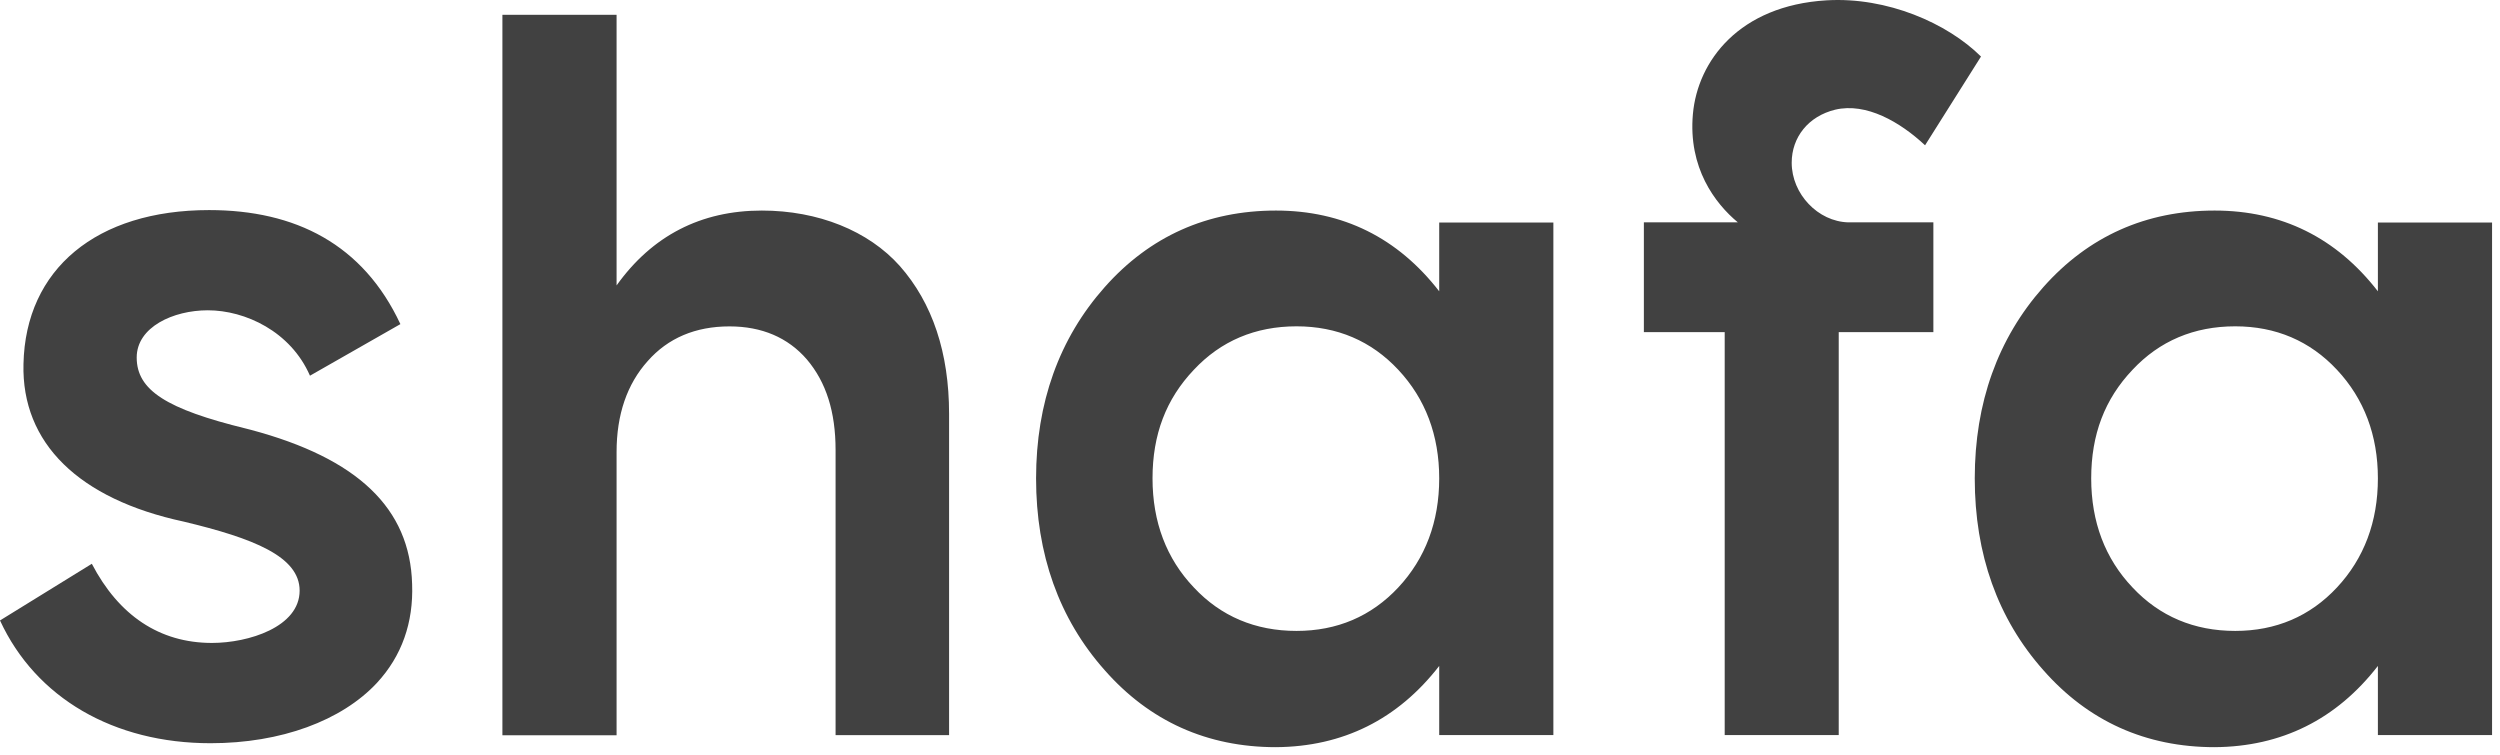 <svg width="212" height="64" viewBox="0 0 212 64" fill="none" xmlns="http://www.w3.org/2000/svg">
<path fill-rule="evenodd" clip-rule="evenodd" d="M108.2 17.855C113.871 17.855 118.524 20.159 122.045 24.703V18.873H131.726V62.336H122.045V56.472C118.53 61.005 113.883 63.32 108.2 63.36C102.37 63.36 97.478 61.159 93.667 56.819C89.81 52.473 87.859 47.001 87.859 40.568C87.859 34.157 89.816 28.702 93.673 24.356C97.495 20.039 102.381 17.855 108.2 17.855ZM187.8 17.855C193.471 17.855 198.124 20.159 201.645 24.703V18.873H211.327V62.336H201.645V56.472C198.13 61.005 193.483 63.32 187.8 63.36C181.97 63.36 177.078 61.159 173.267 56.819C169.41 52.473 167.459 47.001 167.459 40.568C167.459 34.157 169.416 28.702 173.267 24.356C177.095 20.039 181.981 17.855 187.8 17.855ZM17.736 17.815C25.051 17.815 30.79 20.71 33.953 27.485L26.285 31.859C24.647 28.099 20.785 26.313 17.622 26.313C14.698 26.313 11.592 27.729 11.592 30.317C11.592 33.088 14.107 34.692 20.898 36.353L21.274 36.449C30.329 38.867 34.772 43.093 34.948 49.532C35.068 52.797 34.072 55.63 31.962 57.911C28.976 61.113 23.828 63.025 17.855 63.025C9.659 63.025 3.043 59.202 0 52.615L7.787 47.809C10.068 52.183 13.521 54.521 17.975 54.521C21.075 54.521 25.409 53.167 25.409 50.084C25.409 47.189 21.49 45.647 15.574 44.231C6.678 42.32 1.82 37.576 1.991 30.864C2.162 22.809 8.191 17.815 17.736 17.815ZM52.286 1.257V24.203C55.3 19.988 59.436 17.855 64.6 17.855C69.373 17.855 73.639 19.567 76.307 22.559C79.077 25.699 80.482 29.919 80.482 35.09V62.342H70.857V38.156C70.857 34.931 70.061 32.416 68.429 30.488C66.819 28.622 64.606 27.678 61.859 27.678C58.975 27.678 56.643 28.668 54.925 30.619C53.173 32.57 52.286 35.158 52.286 38.327V62.348H42.604V1.257H52.286ZM154.889 0.028C160.031 -0.279 165.144 1.973 167.988 4.795L163.245 12.32C161.134 10.346 158.262 8.68 155.628 9.3C153.341 9.857 151.936 11.643 151.936 13.799C151.936 16.45 154.166 18.793 156.743 18.856H163.95V28.167H155.924V62.331H146.254V28.167H139.4V18.856H147.369C145.435 17.252 143.148 14.231 143.558 9.67C143.962 5.165 147.488 0.472 154.889 0.028ZM109.946 27.672C106.454 27.672 103.525 28.913 101.238 31.358C98.877 33.844 97.734 36.853 97.734 40.568C97.734 44.259 98.911 47.371 101.238 49.817C103.525 52.263 106.454 53.502 109.946 53.502C113.388 53.502 116.289 52.263 118.575 49.817C120.873 47.354 122.045 44.242 122.045 40.568C122.045 36.916 120.879 33.821 118.575 31.358C116.294 28.913 113.388 27.672 109.946 27.672ZM189.547 27.672C186.054 27.672 183.125 28.913 180.838 31.358C178.477 33.844 177.334 36.853 177.334 40.568C177.334 44.259 178.512 47.371 180.838 49.817C183.13 52.263 186.06 53.502 189.547 53.502C192.988 53.502 195.895 52.263 198.175 49.817C200.474 47.354 201.645 44.242 201.645 40.568C201.645 36.916 200.479 33.821 198.175 31.358C195.895 28.913 192.988 27.672 189.547 27.672Z" fill="#414141"/>
</svg>

